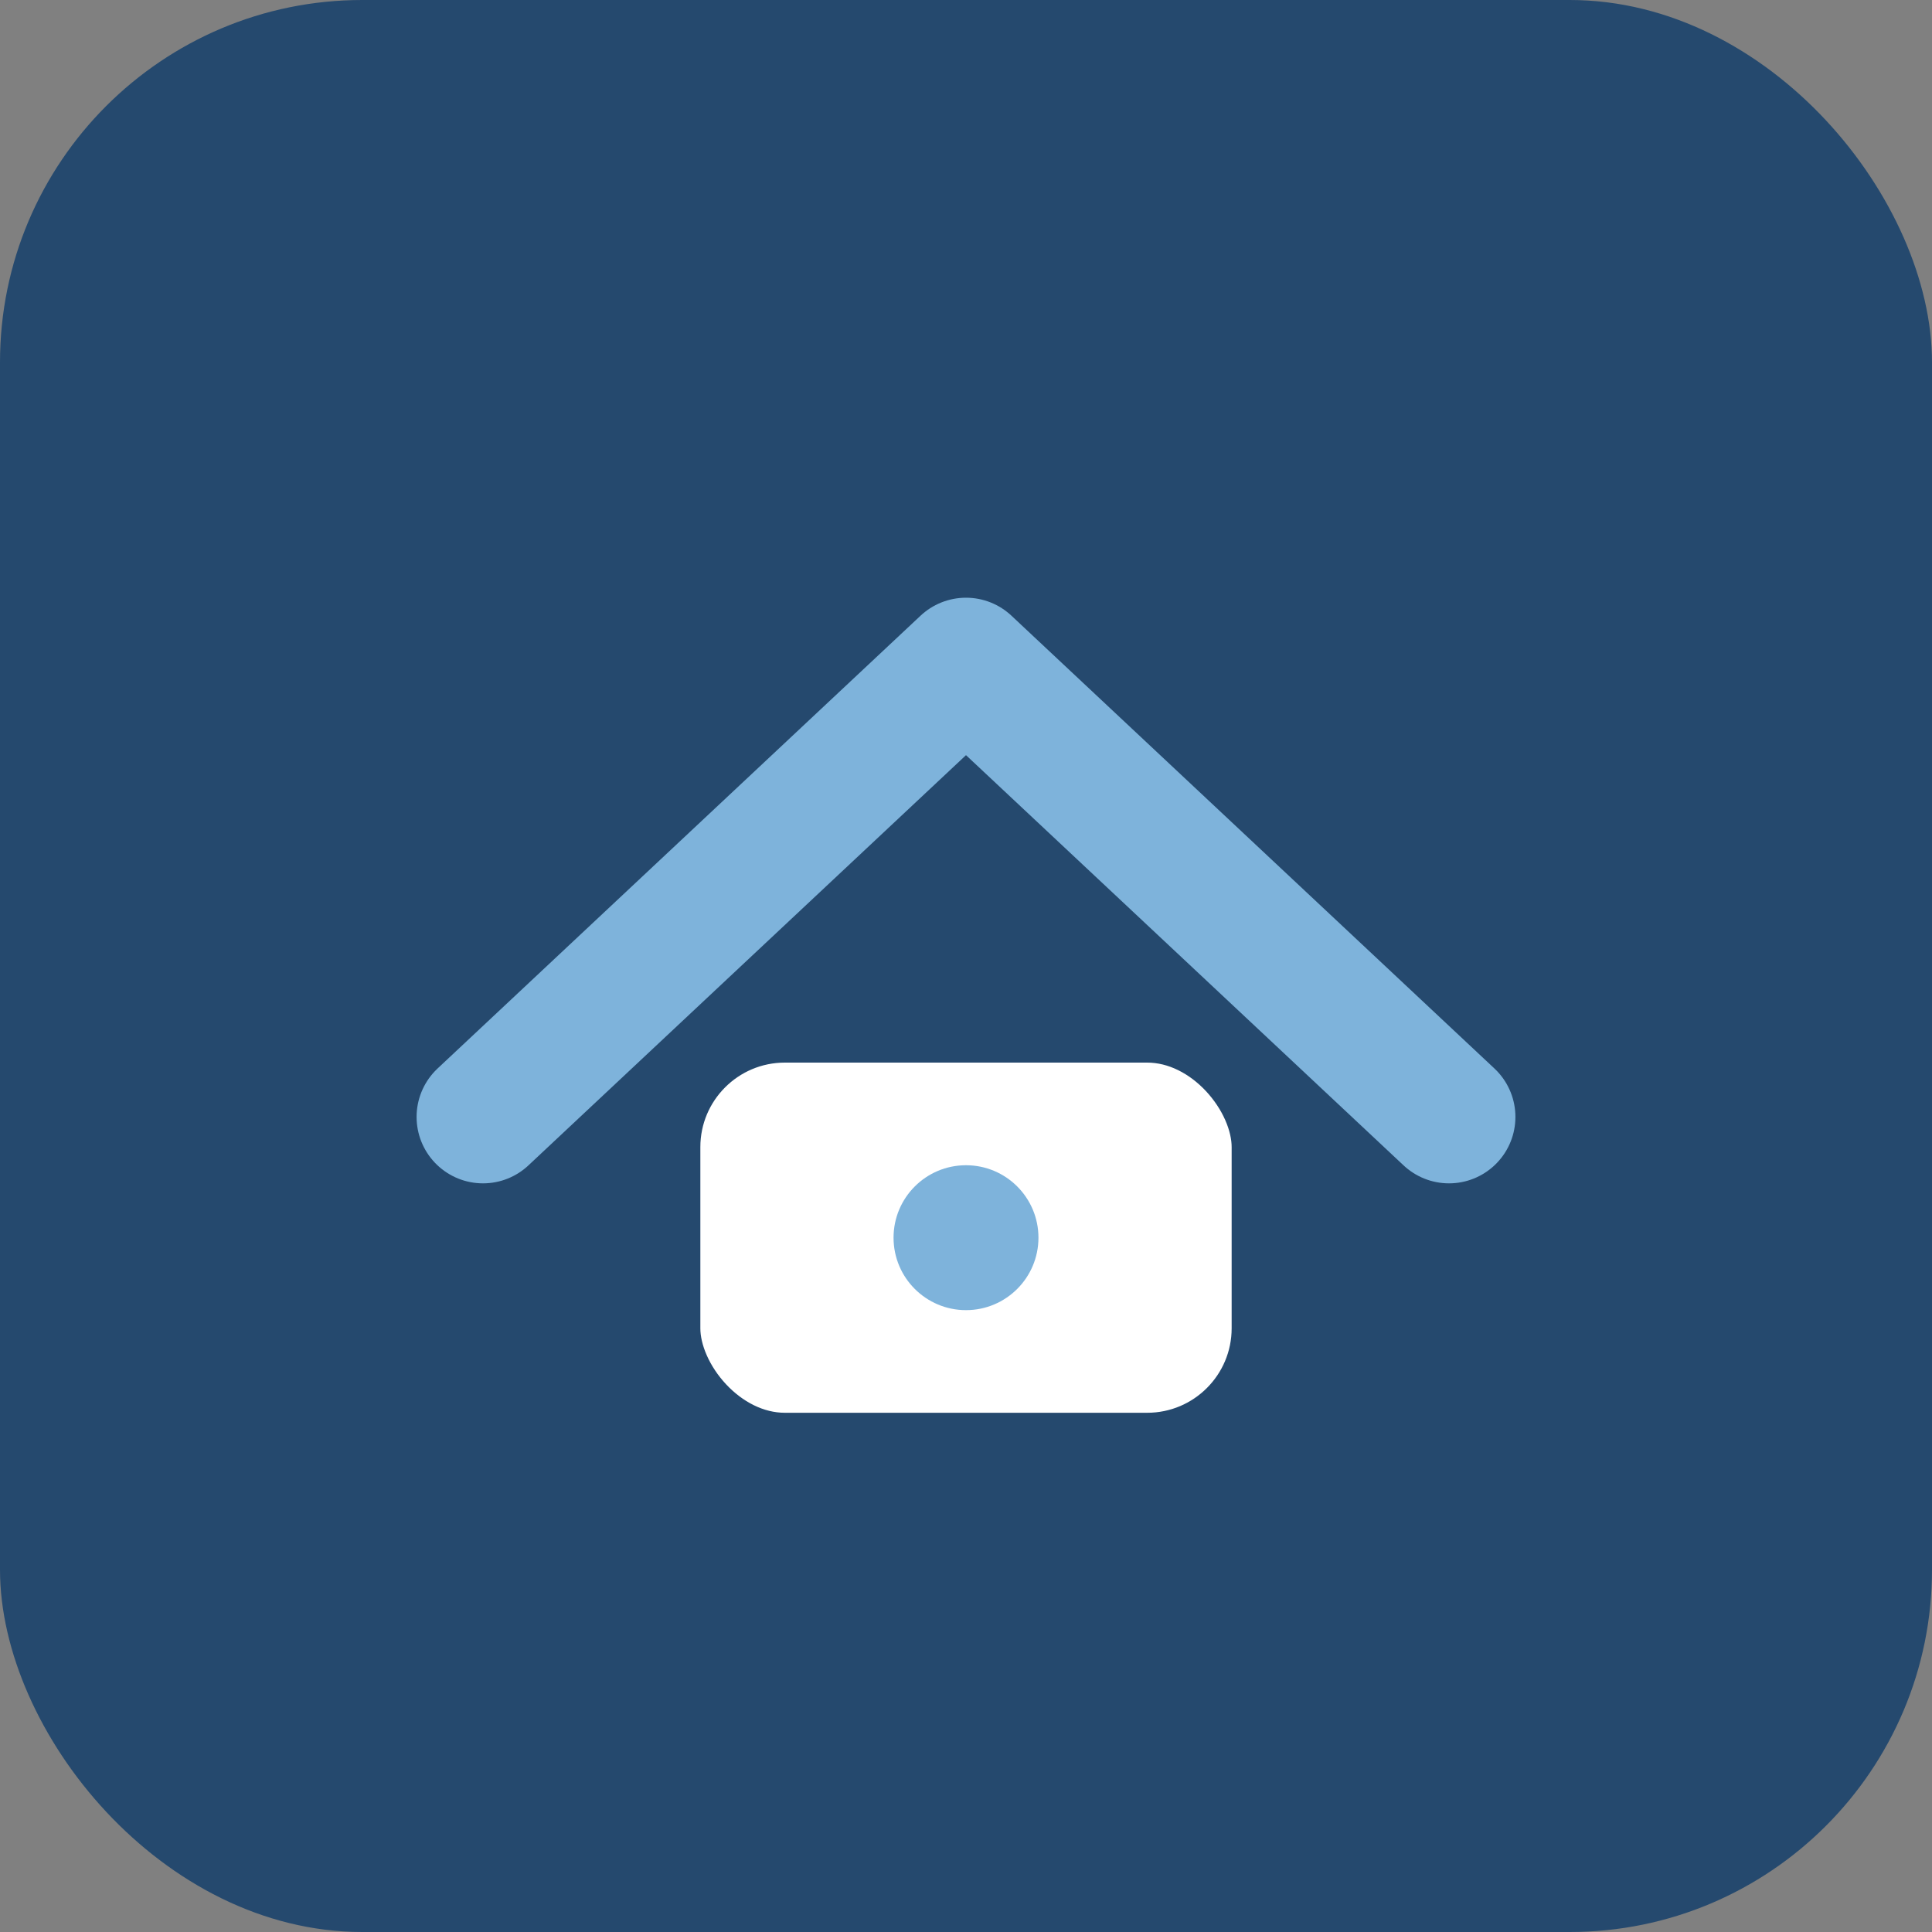 <?xml version="1.0" encoding="UTF-8"?>
<svg xmlns="http://www.w3.org/2000/svg" width="32" height="32" viewBox="0 0 32 32"><rect x="0" y="0" width="32" height="32" fill="#808080" stroke="none"/><rect width="32" height="32" rx="6" fill="#25496E"/><path d="M8 18.5L16 11l8 7.5" fill="none" stroke="#7EB3DB" stroke-width="2.2" stroke-linecap="round" stroke-linejoin="round"/><rect x="11" y="17" width="10" height="7" rx="2" fill="#FFFFFF" stroke="#25496E" stroke-width="1.2"/><circle cx="16" cy="20.5" r="1.2" fill="#7EB3DB"/></svg>